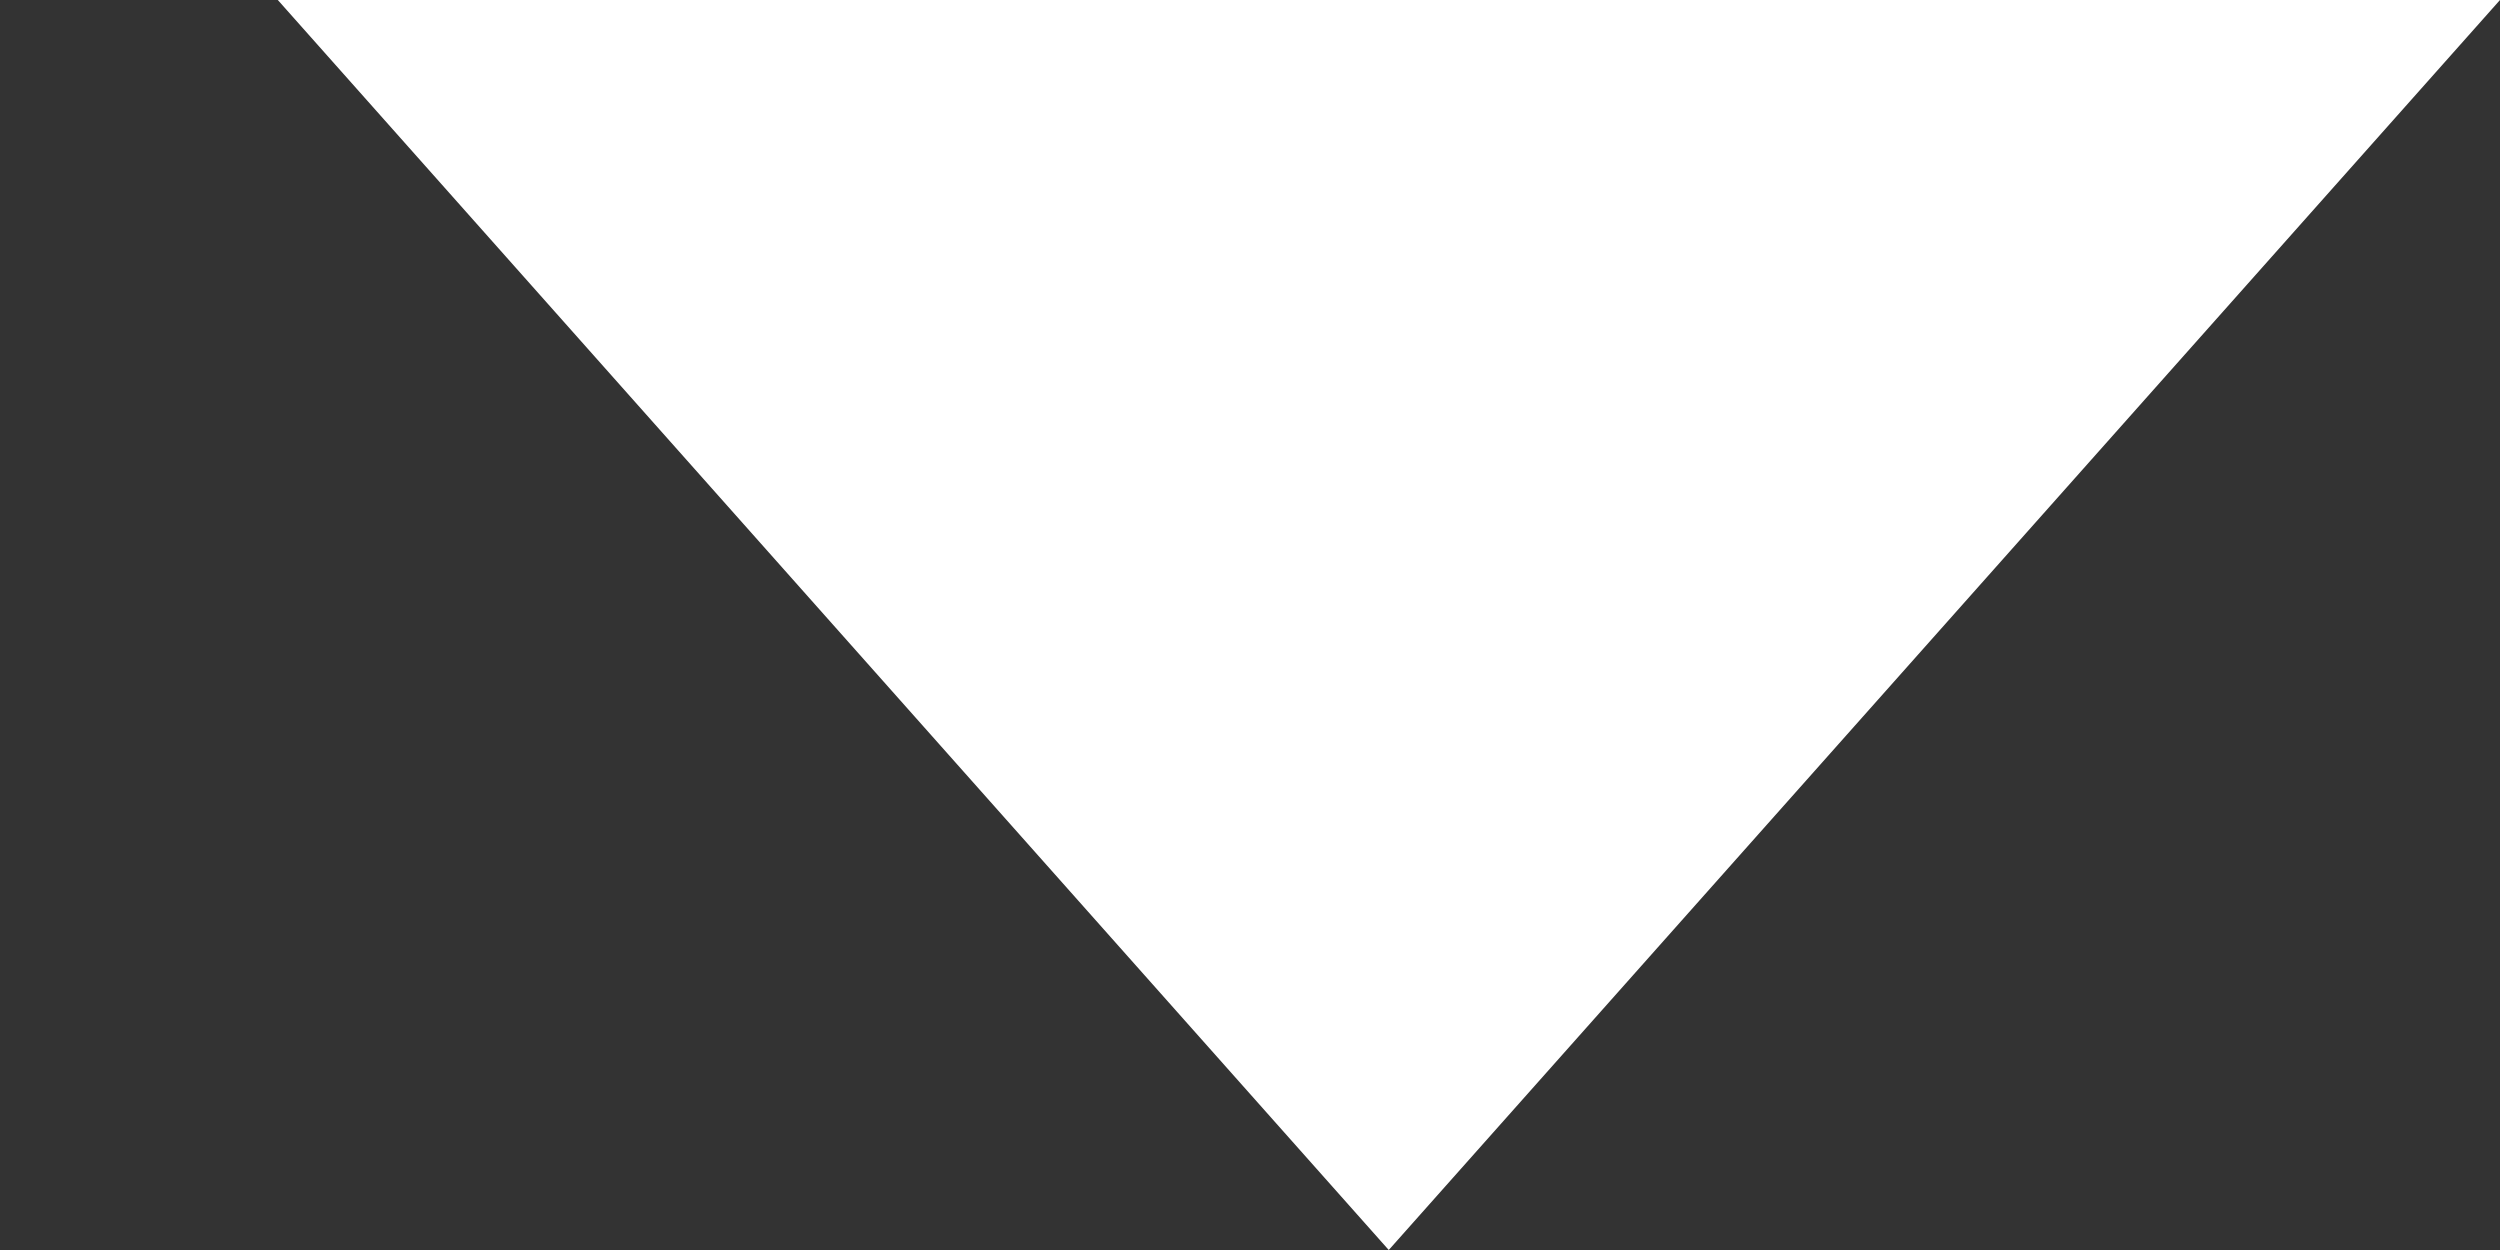 <svg width="8" height="4" viewBox="0 0 8 4" fill="none" xmlns="http://www.w3.org/2000/svg">
<rect x="0" y="0" width="8" height="4" fill="#333333" stroke="none"/>
<path d="M8 0L4.444 4L0.889 -8.47992e-08L8 0Z" fill="white"/>
</svg>
